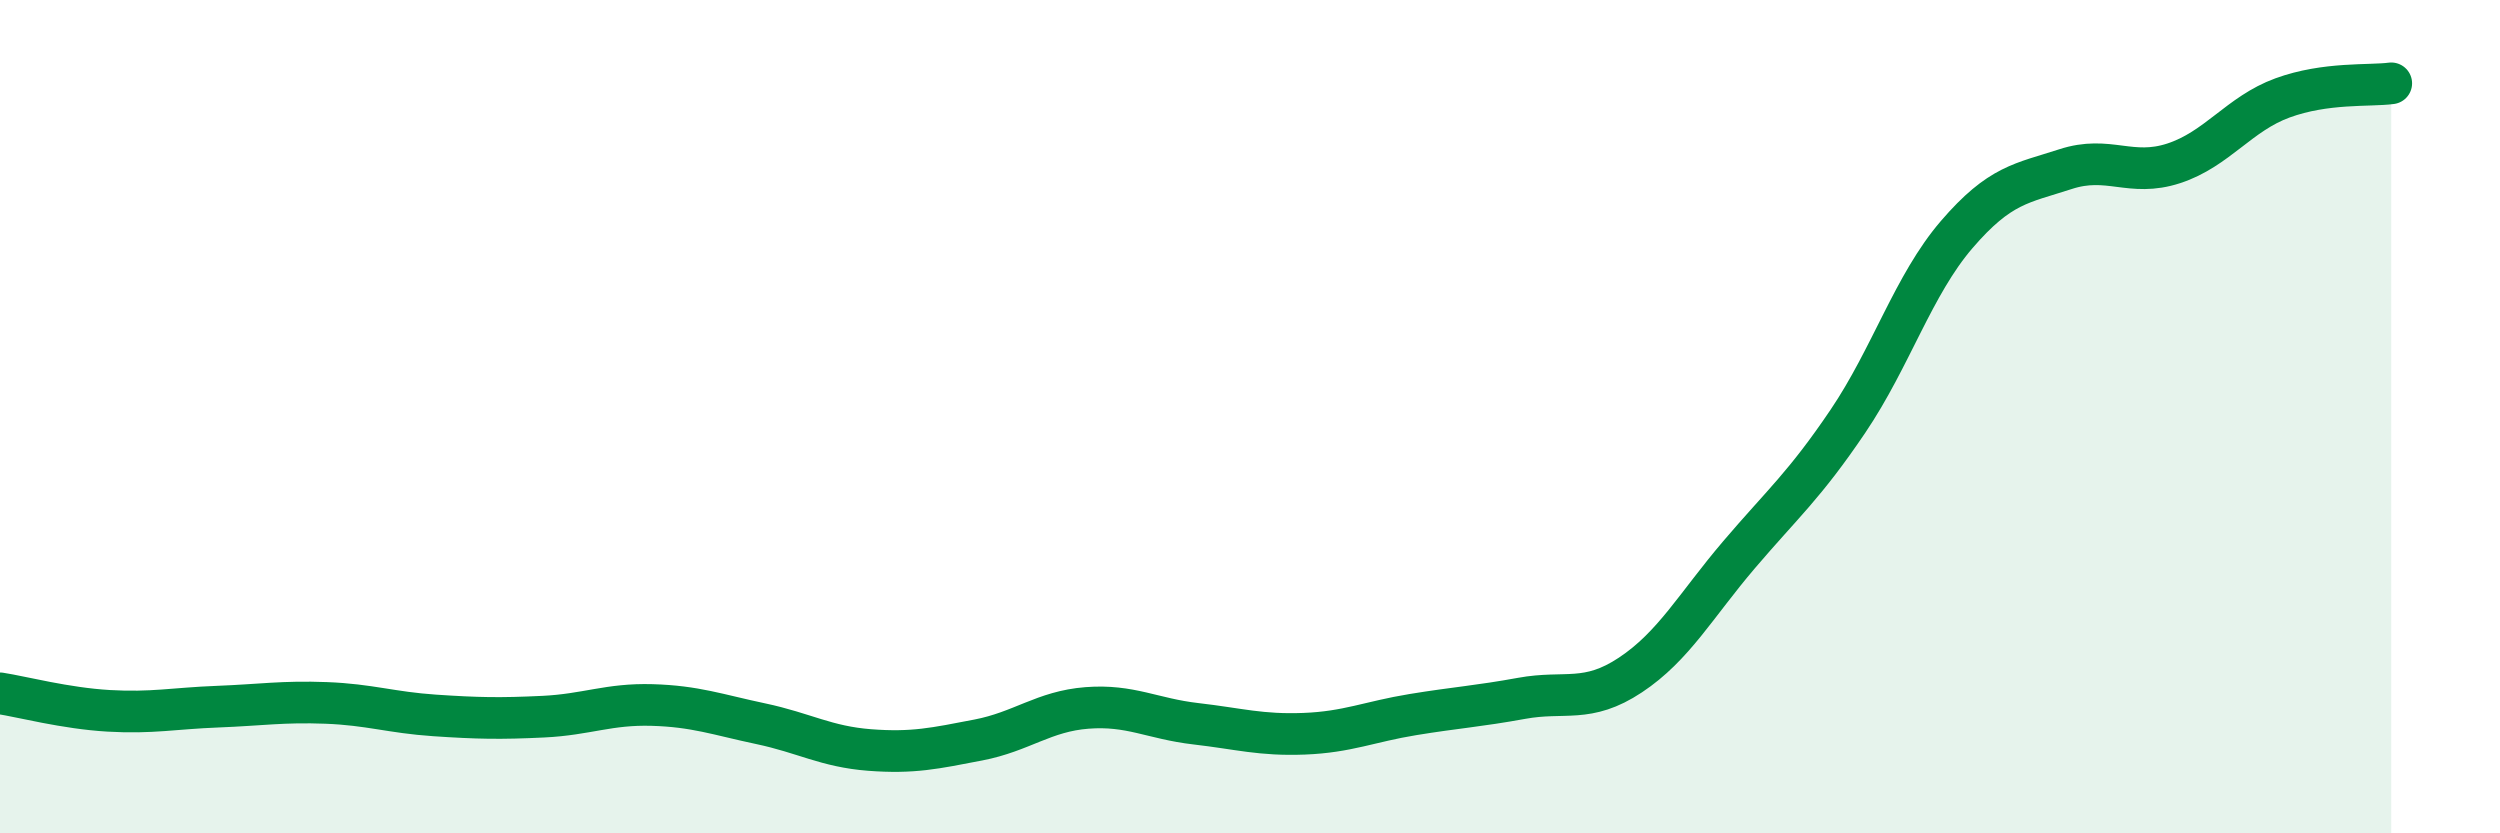 
    <svg width="60" height="20" viewBox="0 0 60 20" xmlns="http://www.w3.org/2000/svg">
      <path
        d="M 0,16.64 C 0.52,16.72 1.57,17 2.61,17.06 C 3.65,17.12 4.18,17 5.22,16.96 C 6.26,16.92 6.79,16.83 7.83,16.87 C 8.87,16.91 9.39,17.1 10.43,17.17 C 11.47,17.24 12,17.25 13.04,17.2 C 14.08,17.15 14.61,16.89 15.65,16.92 C 16.69,16.95 17.22,17.15 18.26,17.37 C 19.3,17.59 19.83,17.92 20.87,18 C 21.91,18.08 22.44,17.96 23.48,17.76 C 24.52,17.56 25.05,17.07 26.09,16.99 C 27.13,16.91 27.66,17.25 28.7,17.37 C 29.74,17.49 30.26,17.65 31.3,17.61 C 32.34,17.57 32.87,17.32 33.91,17.15 C 34.95,16.98 35.48,16.95 36.52,16.76 C 37.56,16.57 38.09,16.89 39.13,16.2 C 40.17,15.51 40.7,14.53 41.74,13.31 C 42.78,12.09 43.31,11.65 44.35,10.11 C 45.39,8.57 45.92,6.84 46.96,5.63 C 48,4.42 48.53,4.4 49.57,4.06 C 50.61,3.72 51.13,4.26 52.17,3.92 C 53.21,3.58 53.74,2.73 54.78,2.35 C 55.82,1.97 56.87,2.07 57.39,2L57.39 20L0 20Z"
        fill="#008740"
        opacity="0.1"
        stroke-linecap="round"
        stroke-linejoin="round"
      />
      <path
        d="M 0,16.64 C 0.52,16.72 1.57,17 2.61,17.06 C 3.65,17.12 4.18,17 5.22,16.96 C 6.26,16.92 6.79,16.83 7.83,16.87 C 8.87,16.91 9.39,17.1 10.43,17.17 C 11.47,17.24 12,17.25 13.04,17.2 C 14.08,17.15 14.61,16.89 15.65,16.92 C 16.69,16.95 17.22,17.15 18.26,17.37 C 19.3,17.59 19.83,17.92 20.87,18 C 21.91,18.08 22.44,17.96 23.48,17.76 C 24.52,17.56 25.05,17.07 26.09,16.99 C 27.13,16.91 27.66,17.25 28.7,17.37 C 29.74,17.49 30.26,17.65 31.3,17.61 C 32.34,17.57 32.87,17.32 33.91,17.15 C 34.95,16.98 35.48,16.95 36.52,16.76 C 37.56,16.57 38.09,16.89 39.13,16.2 C 40.17,15.51 40.7,14.53 41.74,13.31 C 42.78,12.09 43.31,11.65 44.35,10.11 C 45.39,8.57 45.92,6.84 46.96,5.63 C 48,4.42 48.53,4.4 49.57,4.06 C 50.61,3.72 51.13,4.26 52.17,3.92 C 53.21,3.58 53.74,2.73 54.78,2.35 C 55.82,1.97 56.87,2.07 57.39,2"
        stroke="#008740"
        stroke-width="1"
        fill="none"
        stroke-linecap="round"
        stroke-linejoin="round"
      />
    </svg>
  